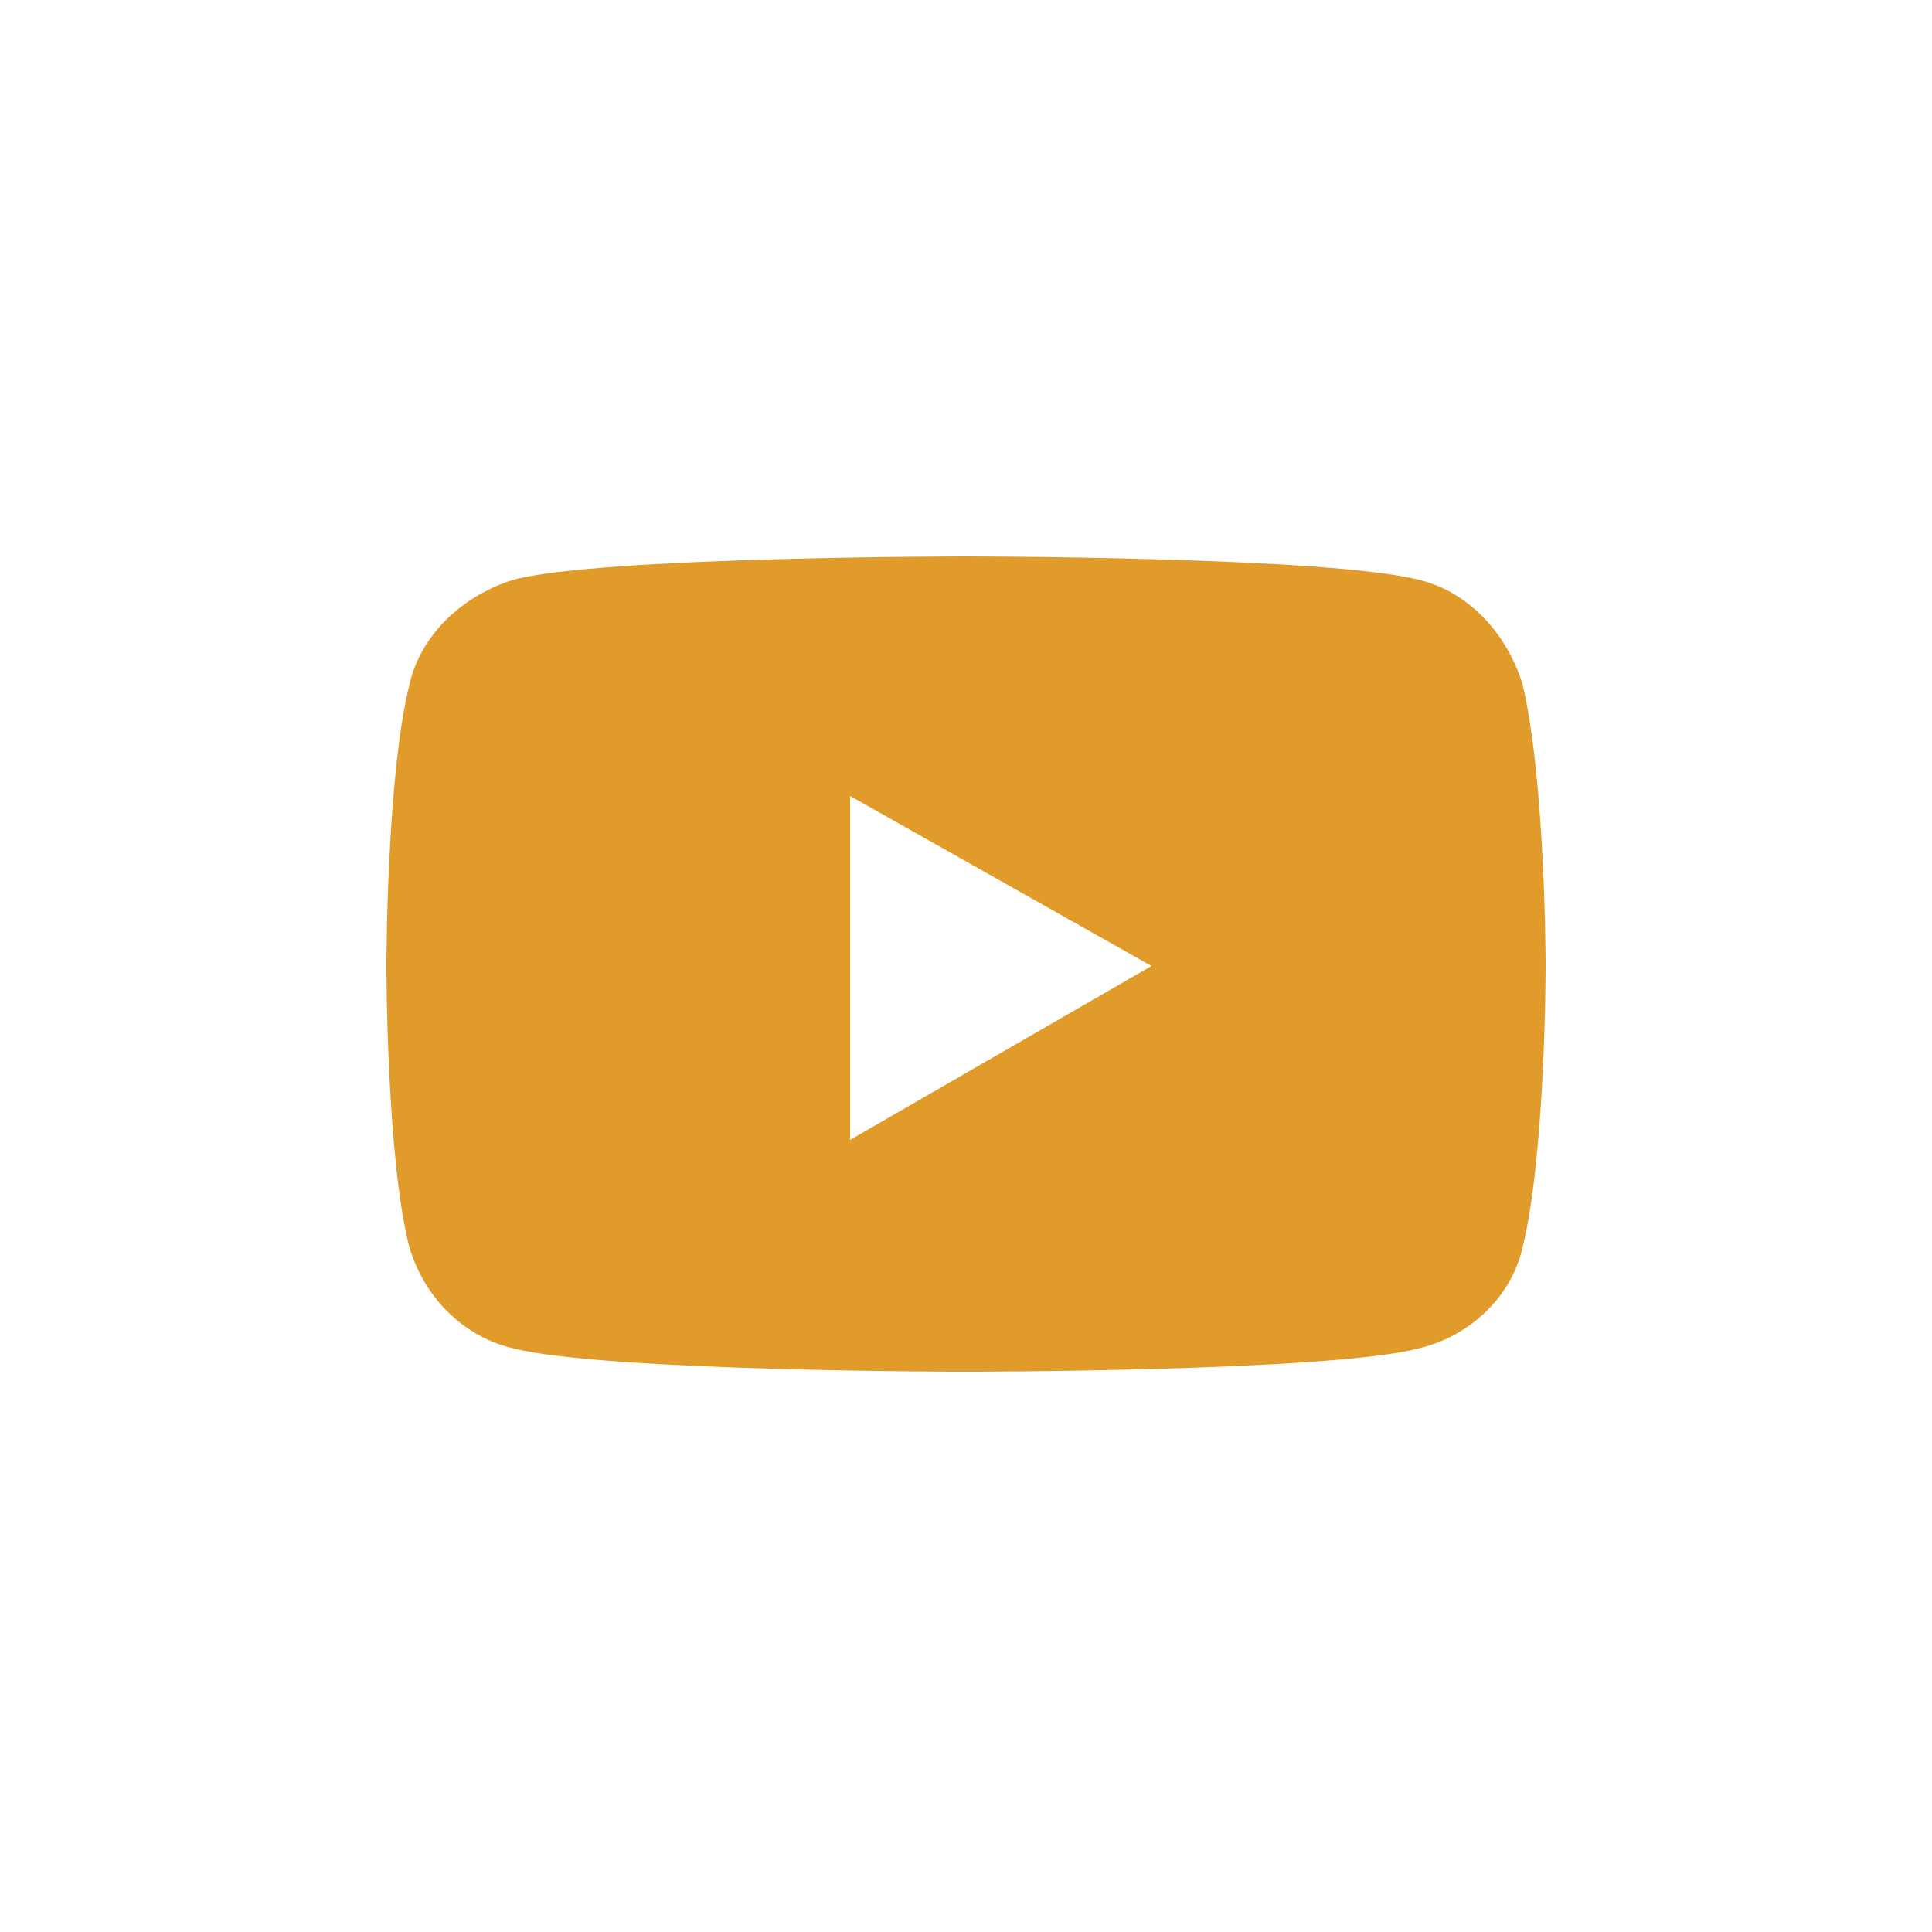 <?xml version="1.0" encoding="utf-8"?>
<!-- Generator: Adobe Illustrator 28.1.0, SVG Export Plug-In . SVG Version: 6.00 Build 0)  -->
<svg version="1.1" id="Capa_1" xmlns="http://www.w3.org/2000/svg" xmlns:xlink="http://www.w3.org/1999/xlink" x="0px" y="0px"
	 viewBox="0 0 50 50" style="enable-background:new 0 0 50 50;" xml:space="preserve">
<style type="text/css">
	.st0{fill:#E19B2A;}
</style>
<g>
	<path class="st0" d="M40,25c0,0,0,4.9-0.6,7.3c-0.3,1.3-1.4,2.3-2.7,2.6C34.4,35.5,25,35.5,25,35.5s-9.3,0-11.7-0.6
		c-1.3-0.3-2.3-1.3-2.7-2.6c-0.6-2.3-0.6-7.3-0.6-7.3s0-4.9,0.6-7.3c0.3-1.3,1.4-2.3,2.7-2.7c2.3-0.6,11.7-0.6,11.7-0.6
		s9.3,0,11.7,0.6c1.3,0.3,2.3,1.4,2.7,2.7C40,20.2,40,25,40,25z M29.8,25L22,20.6v8.9L29.8,25z"/>
</g>
</svg>
